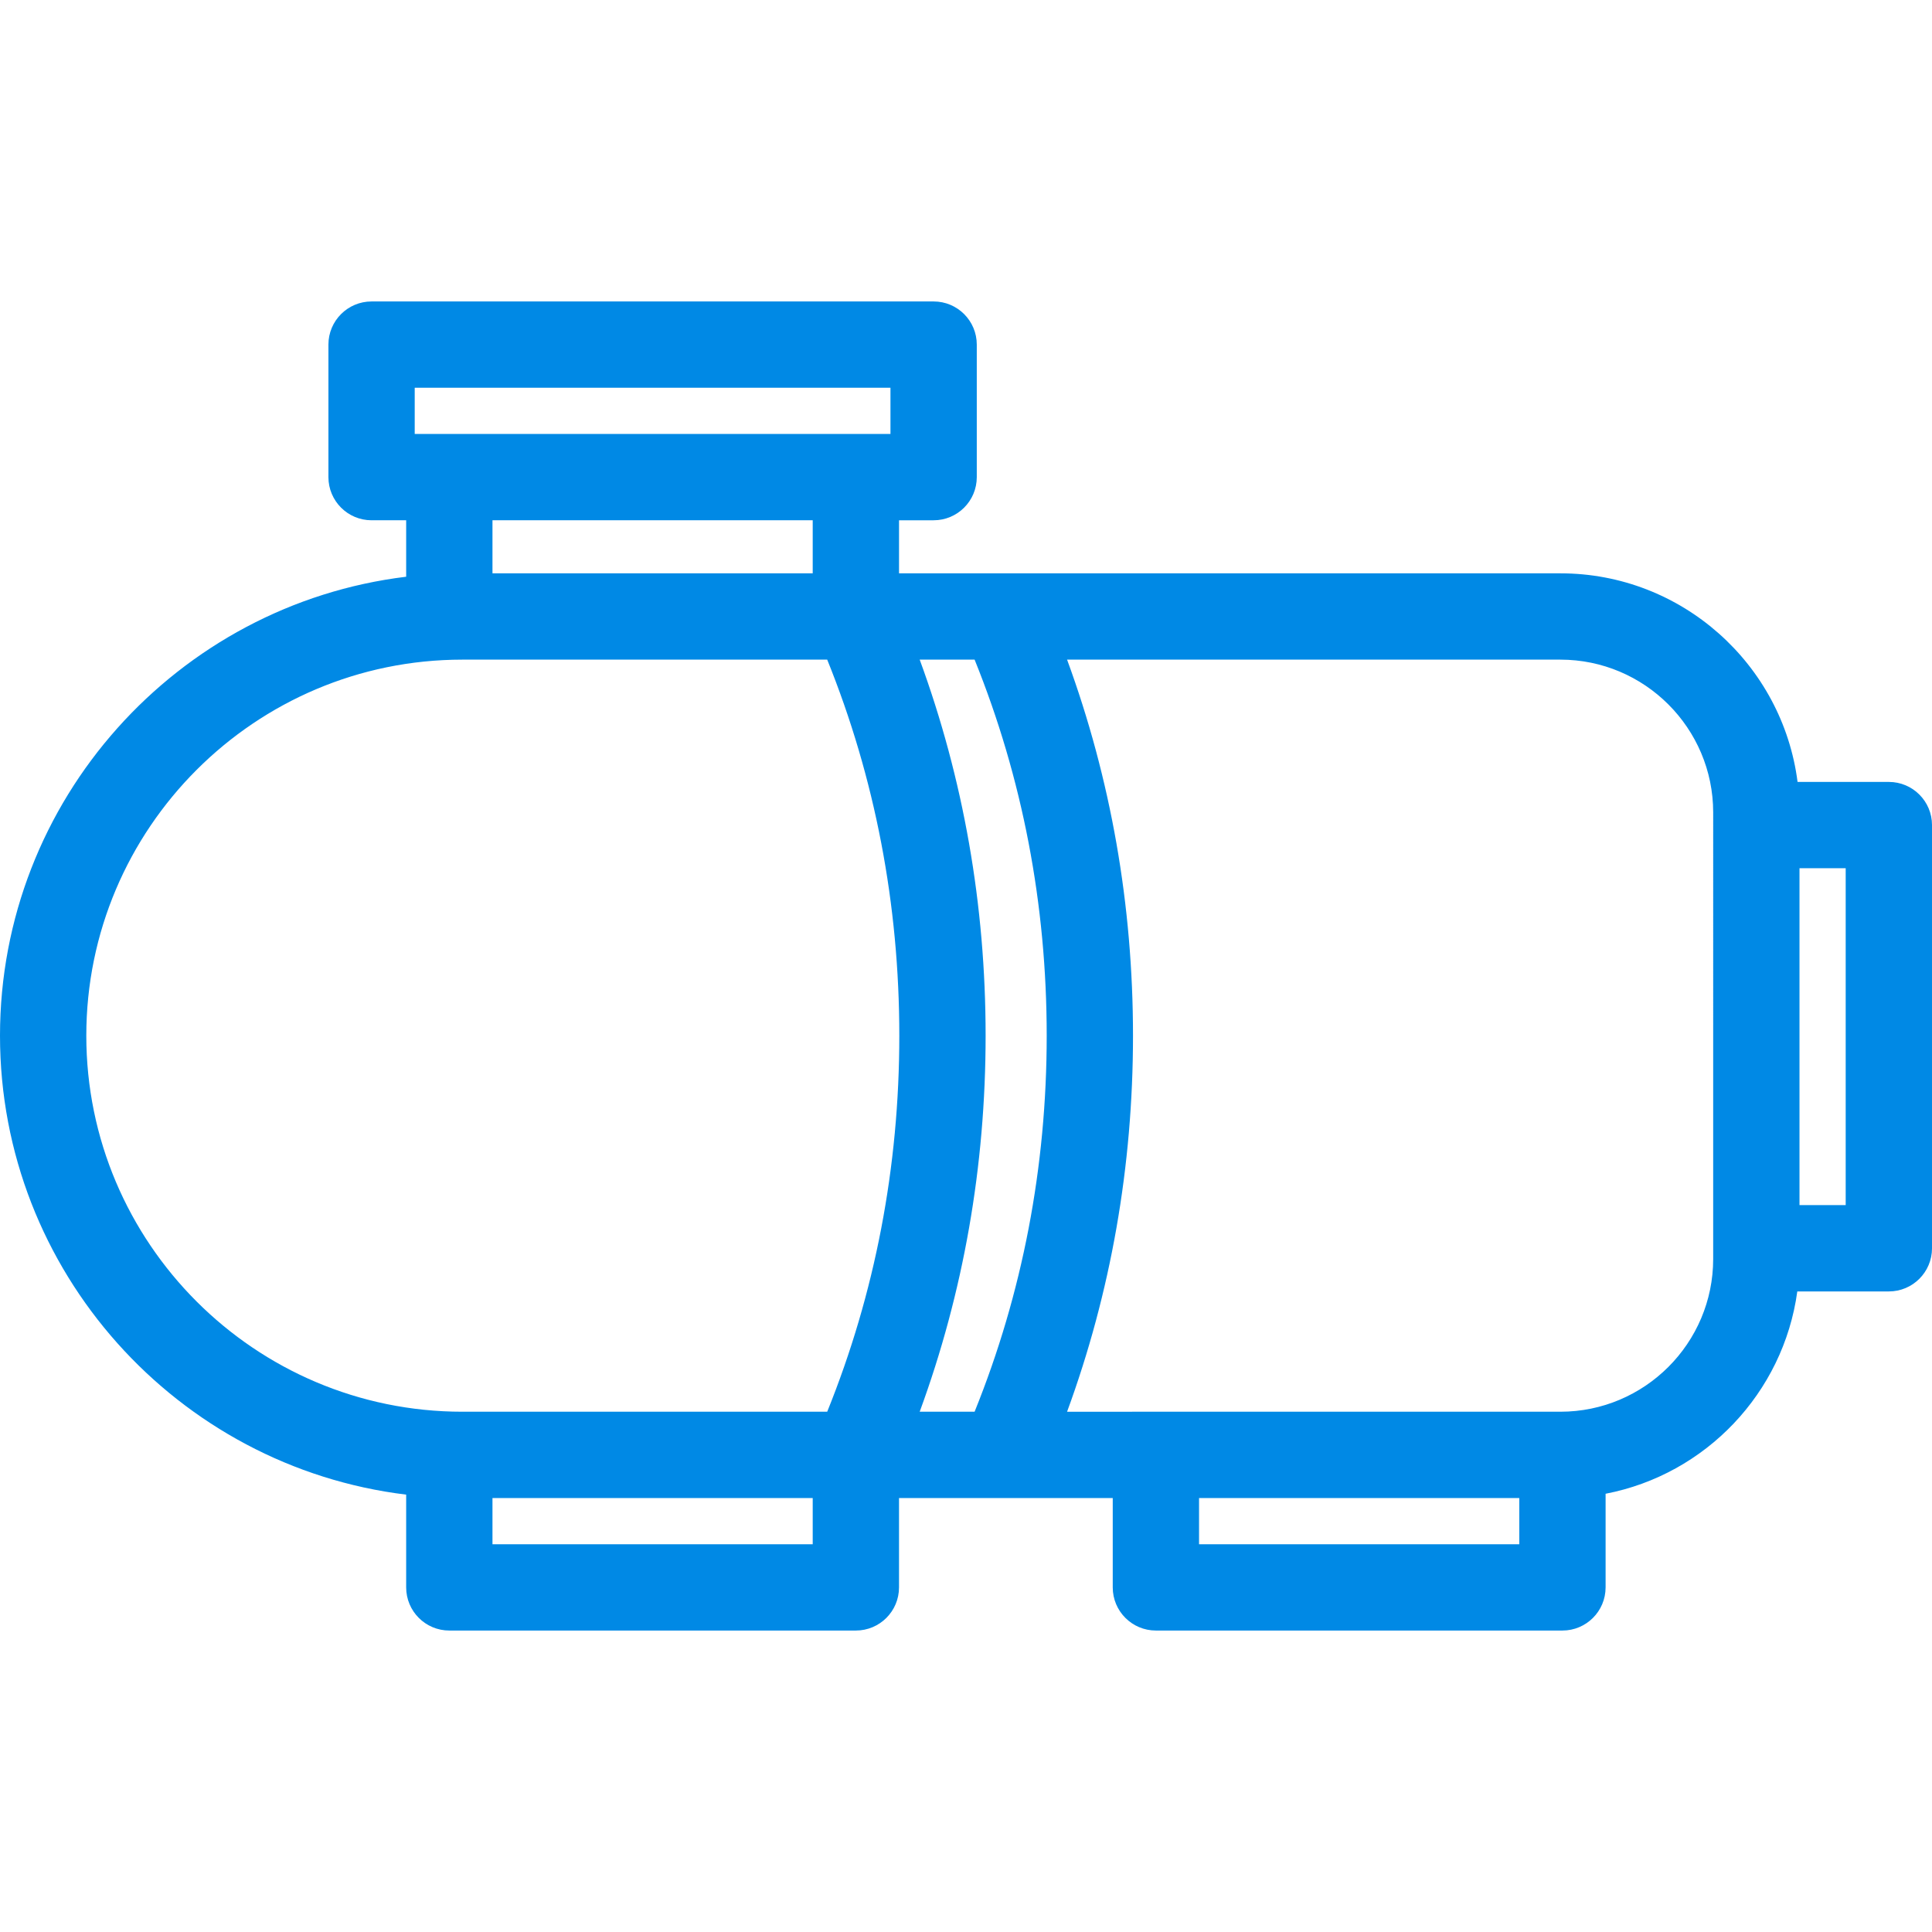 <?xml version="1.0" encoding="iso-8859-1"?>
<!-- Generator: Adobe Illustrator 17.1.0, SVG Export Plug-In . SVG Version: 6.00 Build 0)  -->
<!DOCTYPE svg PUBLIC "-//W3C//DTD SVG 1.1//EN" "http://www.w3.org/Graphics/SVG/1.1/DTD/svg11.dtd">
<svg xmlns="http://www.w3.org/2000/svg" xmlns:xlink="http://www.w3.org/1999/xlink" version="1.1" id="Capa_1" x="0px" y="0px" viewBox="0 0 447.719 447.719" style="enable-background:new 0 0 447.719 447.719;" xml:space="preserve" width="512px" height="512px">
<path d="M362.077,377.859h-94.212c-5.522,0-10-4.477-10-10v-20.708h-25.154c-0.149,0.003-0.299,0.003-0.448,0h-23.926v20.708  c0,5.523-4.477,10-10,10h-94.212c-5.523,0-10-4.477-10-10v-21.494C41.163,339.92,0,294.681,0,240.008  c0-54.673,41.163-99.914,94.125-106.358v-13.083h-8.018c-5.523,0-10-4.477-10-10V79.86c0-5.523,4.477-10,10-10h130.249  c5.523,0,10,4.477,10,10v30.708c0,5.523-4.477,10-10,10h-8.018v12.296h23.928c0.148-0.003,0.296-0.003,0.444,0h128.895  c28.158,0,51.478,21.113,54.959,48.34h21.156c5.522,0,10,4.477,10,10v98.07c0,5.523-4.478,10-10,10h-21.217  c-3.213,23.551-21.283,42.439-44.425,46.885v21.7C372.077,373.382,367.6,377.859,362.077,377.859z M277.865,357.859h74.212v-10.708  h-74.212V357.859z M114.125,357.859h74.212v-10.708h-74.212V357.859z M267.865,327.151h93.738c19.524,0,35.408-15.884,35.408-35.408  V188.272c0-19.524-15.884-35.409-35.408-35.409h-114.32c10.145,27.646,15.277,56.891,15.277,87.144s-5.133,59.498-15.277,87.144  H267.865z M213.128,327.151h12.724c11.092-27.447,16.709-56.728,16.709-87.144s-5.617-59.697-16.709-87.144h-12.724  c10.145,27.646,15.277,56.89,15.277,87.144S223.272,299.506,213.128,327.151z M107.144,327.151h84.552  c11.091-27.446,16.709-56.727,16.709-87.144s-5.618-59.698-16.709-87.144h-84.552C59.093,152.863,20,191.956,20,240.007  S59.093,327.151,107.144,327.151z M417.012,279.273h10.707v-78.07h-10.707V279.273z M114.125,132.863h74.212v-12.296h-74.212  V132.863z M96.106,100.567h110.249V89.86H96.106V100.567z" fill="#0089e5"/>
<g>
</g>
<g>
</g>
<g>
</g>
<g>
</g>
<g>
</g>
<g>
</g>
<g>
</g>
<g>
</g>
<g>
</g>
<g>
</g>
<g>
</g>
<g>
</g>
<g>
</g>
<g>
</g>
<g>
</g>
</svg>
